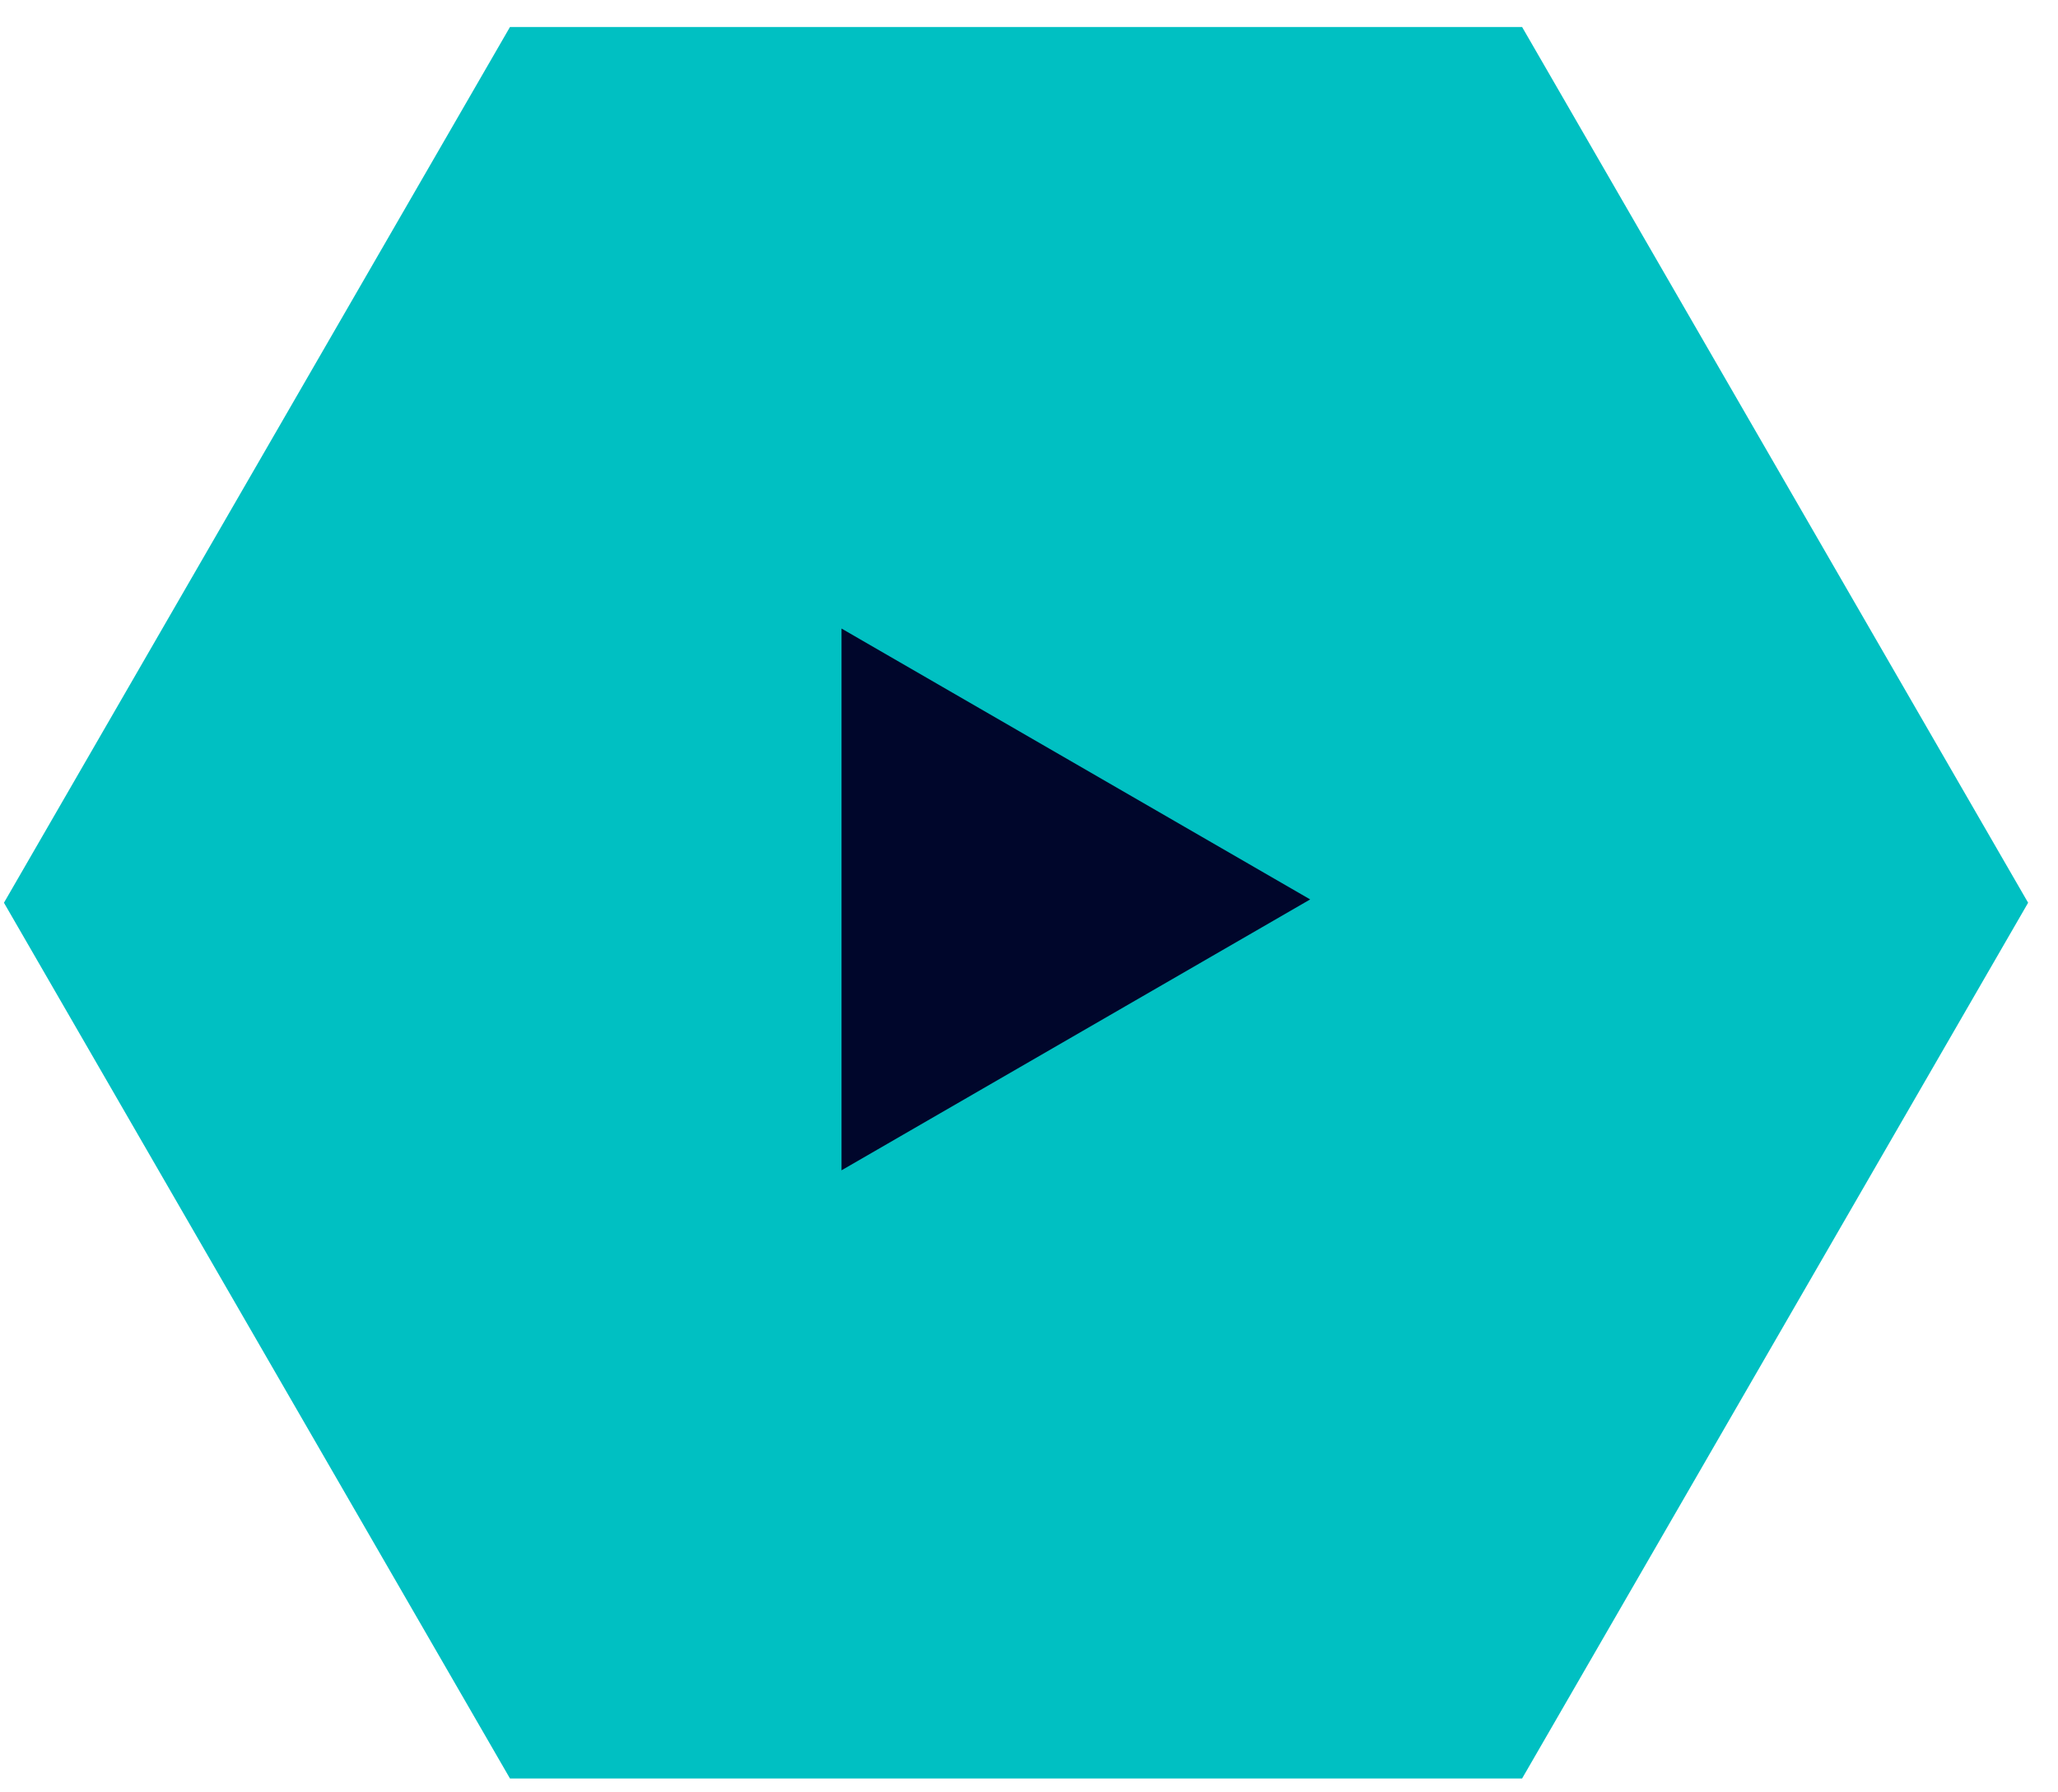 <svg width="62" height="54" viewBox="0 0 62 54" fill="none" xmlns="http://www.w3.org/2000/svg">
<g clip-path="url(#clip0_70_143)">
<g clip-path="url(#clip1_70_143)">
<g clip-path="url(#clip2_70_143)">
<path d="M0.119 27.198L15.364 0.813L45.855 0.813L61.1 27.198L45.855 53.583H15.364L0.119 27.198Z" fill="#00C0C2"/>
<path d="M39.471 27.098L25.352 35.259V18.937L39.471 27.098Z" fill="#00062B"/>
</g>
</g>
</g>
<defs>
<clipPath id="clip0_70_143">
<rect width="60.99" height="52.77" fill="white" transform="translate(0.115 0.813)"/>
</clipPath>
<clipPath id="clip1_70_143">
<rect width="60.99" height="52.77" fill="white" transform="translate(0.115 0.813)"/>
</clipPath>
<clipPath id="clip2_70_143">
<rect width="60.981" height="52.77" fill="white" transform="translate(0.119 0.813)"/>
</clipPath>
</defs>
</svg>
